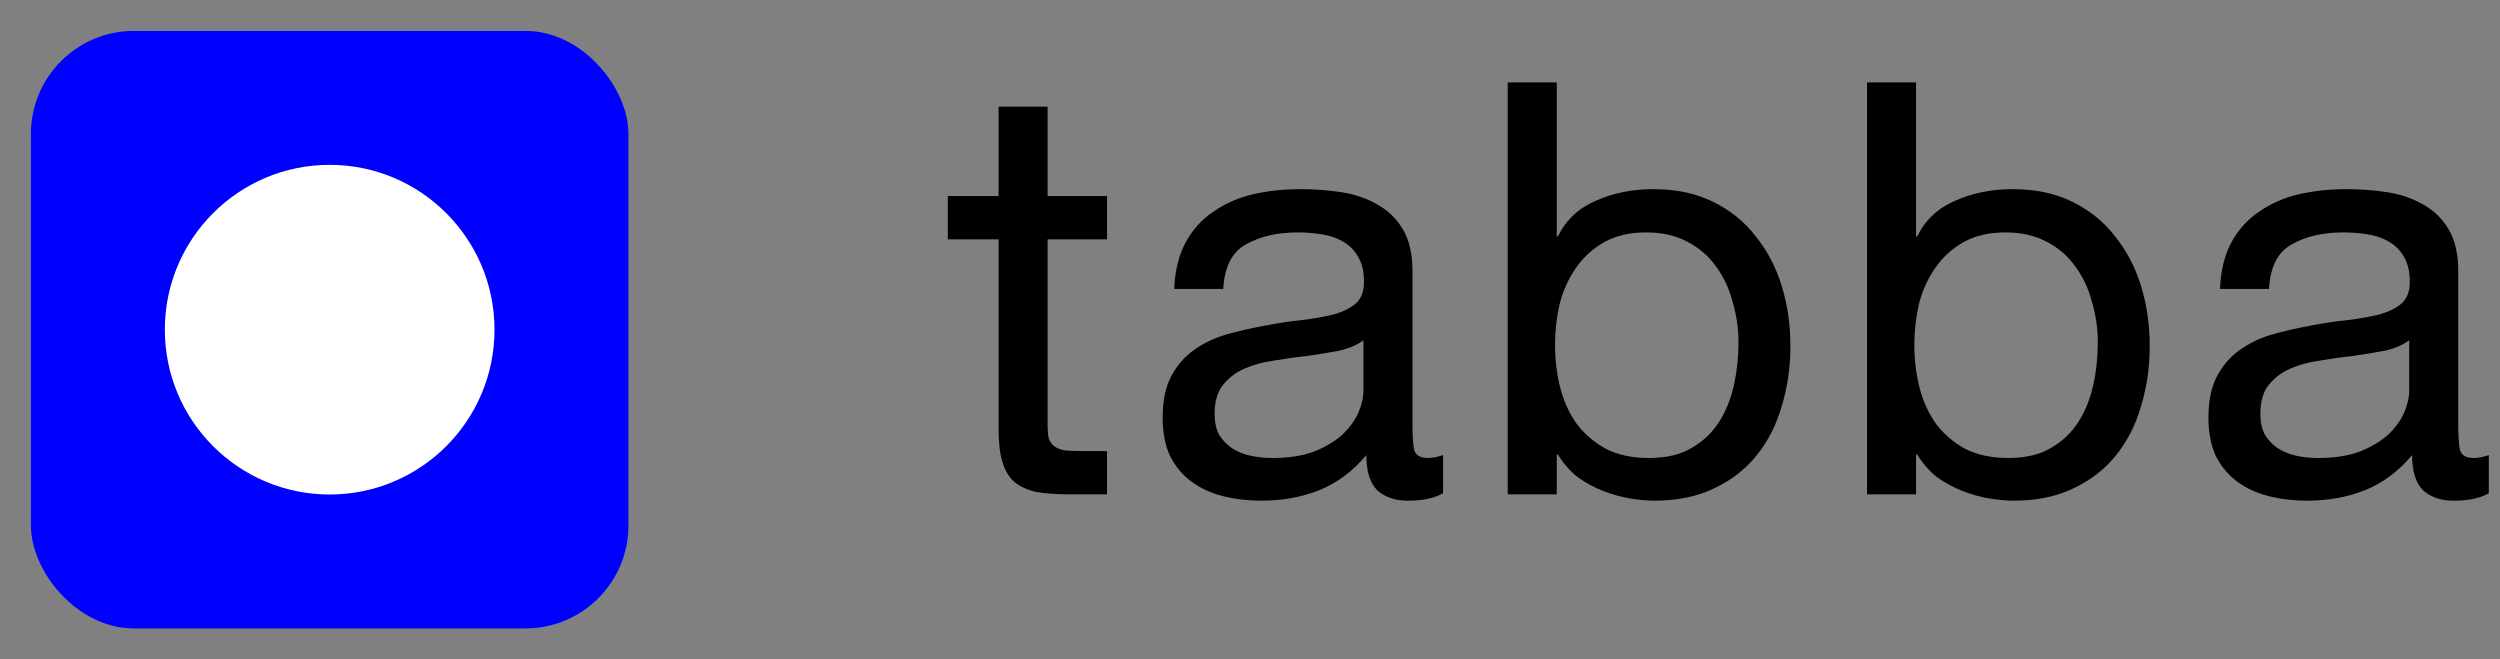 <svg width="91" height="24" viewBox="0 0 91 24" fill="none" xmlns="http://www.w3.org/2000/svg">
<rect x="0" y="0" width="91" height="24" fill="#808080" stroke="none"/>
<g clip-path="url(#clip0_1446_7581)">
<rect x="1.125" y="1.125" width="21.75" height="21.75" rx="3.75" fill="#0000FF"/>
<circle cx="12" cy="12" r="6" fill="white"/>
</g>
<path d="M90.593 17.952C90.285 18.134 89.858 18.225 89.312 18.225C88.85 18.225 88.479 18.099 88.199 17.847C87.933 17.581 87.8 17.154 87.8 16.566C87.31 17.154 86.736 17.581 86.078 17.847C85.434 18.099 84.734 18.225 83.978 18.225C83.488 18.225 83.019 18.169 82.571 18.057C82.137 17.945 81.759 17.77 81.437 17.532C81.115 17.294 80.856 16.986 80.66 16.608C80.478 16.216 80.387 15.747 80.387 15.201C80.387 14.585 80.492 14.081 80.702 13.689C80.912 13.297 81.185 12.982 81.521 12.744C81.871 12.492 82.263 12.303 82.697 12.177C83.145 12.051 83.6 11.946 84.062 11.862C84.552 11.764 85.014 11.694 85.448 11.652C85.896 11.596 86.288 11.526 86.624 11.442C86.96 11.344 87.226 11.211 87.422 11.043C87.618 10.861 87.716 10.602 87.716 10.266C87.716 9.874 87.639 9.559 87.485 9.321C87.345 9.083 87.156 8.901 86.918 8.775C86.694 8.649 86.435 8.565 86.141 8.523C85.861 8.481 85.581 8.46 85.301 8.46C84.545 8.46 83.915 8.607 83.411 8.901C82.907 9.181 82.634 9.72 82.592 10.518H80.807C80.835 9.846 80.975 9.279 81.227 8.817C81.479 8.355 81.815 7.984 82.235 7.704C82.655 7.41 83.131 7.2 83.663 7.074C84.209 6.948 84.79 6.885 85.406 6.885C85.896 6.885 86.379 6.92 86.855 6.99C87.345 7.06 87.786 7.207 88.178 7.431C88.57 7.641 88.885 7.942 89.123 8.334C89.361 8.726 89.48 9.237 89.48 9.867V15.453C89.48 15.873 89.501 16.181 89.543 16.377C89.599 16.573 89.767 16.671 90.047 16.671C90.201 16.671 90.383 16.636 90.593 16.566V17.952ZM87.695 12.387C87.471 12.555 87.177 12.681 86.813 12.765C86.449 12.835 86.064 12.898 85.658 12.954C85.266 12.996 84.867 13.052 84.461 13.122C84.055 13.178 83.691 13.276 83.369 13.416C83.047 13.556 82.781 13.759 82.571 14.025C82.375 14.277 82.277 14.627 82.277 15.075C82.277 15.369 82.333 15.621 82.445 15.831C82.571 16.027 82.725 16.188 82.907 16.314C83.103 16.44 83.327 16.531 83.579 16.587C83.831 16.643 84.097 16.671 84.377 16.671C84.965 16.671 85.469 16.594 85.889 16.44C86.309 16.272 86.652 16.069 86.918 15.831C87.184 15.579 87.38 15.313 87.506 15.033C87.632 14.739 87.695 14.466 87.695 14.214V12.387Z" fill="black"/>
<path d="M67.96 3H69.745V8.607H69.787C70.081 8.005 70.543 7.571 71.173 7.305C71.803 7.025 72.496 6.885 73.252 6.885C74.092 6.885 74.82 7.039 75.436 7.347C76.066 7.655 76.584 8.075 76.99 8.607C77.41 9.125 77.725 9.727 77.935 10.413C78.145 11.099 78.25 11.827 78.25 12.597C78.25 13.367 78.145 14.095 77.935 14.781C77.739 15.467 77.431 16.069 77.011 16.587C76.605 17.091 76.087 17.49 75.457 17.784C74.841 18.078 74.12 18.225 73.294 18.225C73.028 18.225 72.727 18.197 72.391 18.141C72.069 18.085 71.747 17.994 71.425 17.868C71.103 17.742 70.795 17.574 70.501 17.364C70.221 17.14 69.983 16.867 69.787 16.545H69.745V17.994H67.96V3ZM76.36 12.471C76.36 11.967 76.29 11.477 76.15 11.001C76.024 10.511 75.821 10.077 75.541 9.699C75.275 9.321 74.925 9.02 74.491 8.796C74.071 8.572 73.574 8.46 73 8.46C72.398 8.46 71.887 8.579 71.467 8.817C71.047 9.055 70.704 9.37 70.438 9.762C70.172 10.14 69.976 10.574 69.85 11.064C69.738 11.554 69.682 12.051 69.682 12.555C69.682 13.087 69.745 13.605 69.871 14.109C69.997 14.599 70.193 15.033 70.459 15.411C70.739 15.789 71.096 16.097 71.53 16.335C71.964 16.559 72.489 16.671 73.105 16.671C73.721 16.671 74.232 16.552 74.638 16.314C75.058 16.076 75.394 15.761 75.646 15.369C75.898 14.977 76.08 14.529 76.192 14.025C76.304 13.521 76.36 13.003 76.36 12.471Z" fill="black"/>
<path d="M54.881 3H56.666V8.607H56.708C57.002 8.005 57.464 7.571 58.094 7.305C58.724 7.025 59.417 6.885 60.173 6.885C61.013 6.885 61.741 7.039 62.357 7.347C62.987 7.655 63.505 8.075 63.911 8.607C64.331 9.125 64.646 9.727 64.856 10.413C65.066 11.099 65.171 11.827 65.171 12.597C65.171 13.367 65.066 14.095 64.856 14.781C64.66 15.467 64.352 16.069 63.932 16.587C63.526 17.091 63.008 17.49 62.378 17.784C61.762 18.078 61.041 18.225 60.215 18.225C59.949 18.225 59.648 18.197 59.312 18.141C58.99 18.085 58.668 17.994 58.346 17.868C58.024 17.742 57.716 17.574 57.422 17.364C57.142 17.14 56.904 16.867 56.708 16.545H56.666V17.994H54.881V3ZM63.281 12.471C63.281 11.967 63.211 11.477 63.071 11.001C62.945 10.511 62.742 10.077 62.462 9.699C62.196 9.321 61.846 9.02 61.412 8.796C60.992 8.572 60.495 8.46 59.921 8.46C59.319 8.46 58.808 8.579 58.388 8.817C57.968 9.055 57.625 9.37 57.359 9.762C57.093 10.14 56.897 10.574 56.771 11.064C56.659 11.554 56.603 12.051 56.603 12.555C56.603 13.087 56.666 13.605 56.792 14.109C56.918 14.599 57.114 15.033 57.38 15.411C57.66 15.789 58.017 16.097 58.451 16.335C58.885 16.559 59.41 16.671 60.026 16.671C60.642 16.671 61.153 16.552 61.559 16.314C61.979 16.076 62.315 15.761 62.567 15.369C62.819 14.977 63.001 14.529 63.113 14.025C63.225 13.521 63.281 13.003 63.281 12.471Z" fill="black"/>
<path d="M52.527 17.952C52.219 18.134 51.792 18.225 51.246 18.225C50.784 18.225 50.413 18.099 50.133 17.847C49.867 17.581 49.734 17.154 49.734 16.566C49.244 17.154 48.67 17.581 48.012 17.847C47.368 18.099 46.668 18.225 45.912 18.225C45.422 18.225 44.953 18.169 44.505 18.057C44.071 17.945 43.693 17.77 43.371 17.532C43.049 17.294 42.79 16.986 42.594 16.608C42.412 16.216 42.321 15.747 42.321 15.201C42.321 14.585 42.426 14.081 42.636 13.689C42.846 13.297 43.119 12.982 43.455 12.744C43.805 12.492 44.197 12.303 44.631 12.177C45.079 12.051 45.534 11.946 45.996 11.862C46.486 11.764 46.948 11.694 47.382 11.652C47.83 11.596 48.222 11.526 48.558 11.442C48.894 11.344 49.16 11.211 49.356 11.043C49.552 10.861 49.65 10.602 49.65 10.266C49.65 9.874 49.573 9.559 49.419 9.321C49.279 9.083 49.09 8.901 48.852 8.775C48.628 8.649 48.369 8.565 48.075 8.523C47.795 8.481 47.515 8.46 47.235 8.46C46.479 8.46 45.849 8.607 45.345 8.901C44.841 9.181 44.568 9.72 44.526 10.518H42.741C42.769 9.846 42.909 9.279 43.161 8.817C43.413 8.355 43.749 7.984 44.169 7.704C44.589 7.41 45.065 7.2 45.597 7.074C46.143 6.948 46.724 6.885 47.34 6.885C47.83 6.885 48.313 6.92 48.789 6.99C49.279 7.06 49.72 7.207 50.112 7.431C50.504 7.641 50.819 7.942 51.057 8.334C51.295 8.726 51.414 9.237 51.414 9.867V15.453C51.414 15.873 51.435 16.181 51.477 16.377C51.533 16.573 51.701 16.671 51.981 16.671C52.135 16.671 52.317 16.636 52.527 16.566V17.952ZM49.629 12.387C49.405 12.555 49.111 12.681 48.747 12.765C48.383 12.835 47.998 12.898 47.592 12.954C47.2 12.996 46.801 13.052 46.395 13.122C45.989 13.178 45.625 13.276 45.303 13.416C44.981 13.556 44.715 13.759 44.505 14.025C44.309 14.277 44.211 14.627 44.211 15.075C44.211 15.369 44.267 15.621 44.379 15.831C44.505 16.027 44.659 16.188 44.841 16.314C45.037 16.44 45.261 16.531 45.513 16.587C45.765 16.643 46.031 16.671 46.311 16.671C46.899 16.671 47.403 16.594 47.823 16.44C48.243 16.272 48.586 16.069 48.852 15.831C49.118 15.579 49.314 15.313 49.44 15.033C49.566 14.739 49.629 14.466 49.629 14.214V12.387Z" fill="black"/>
<path d="M38.133 7.137H40.296V8.712H38.133V15.453C38.133 15.663 38.147 15.831 38.175 15.957C38.217 16.083 38.287 16.181 38.385 16.251C38.483 16.321 38.616 16.37 38.784 16.398C38.966 16.412 39.197 16.419 39.477 16.419H40.296V17.994H38.931C38.469 17.994 38.07 17.966 37.734 17.91C37.412 17.84 37.146 17.721 36.936 17.553C36.74 17.385 36.593 17.147 36.495 16.839C36.397 16.531 36.348 16.125 36.348 15.621V8.712H34.5V7.137H36.348V3.882H38.133V7.137Z" fill="black"/>
<defs>
<clipPath id="clip0_1446_7581">
<rect width="24" height="24" fill="white"/>
</clipPath>
</defs>
</svg>
